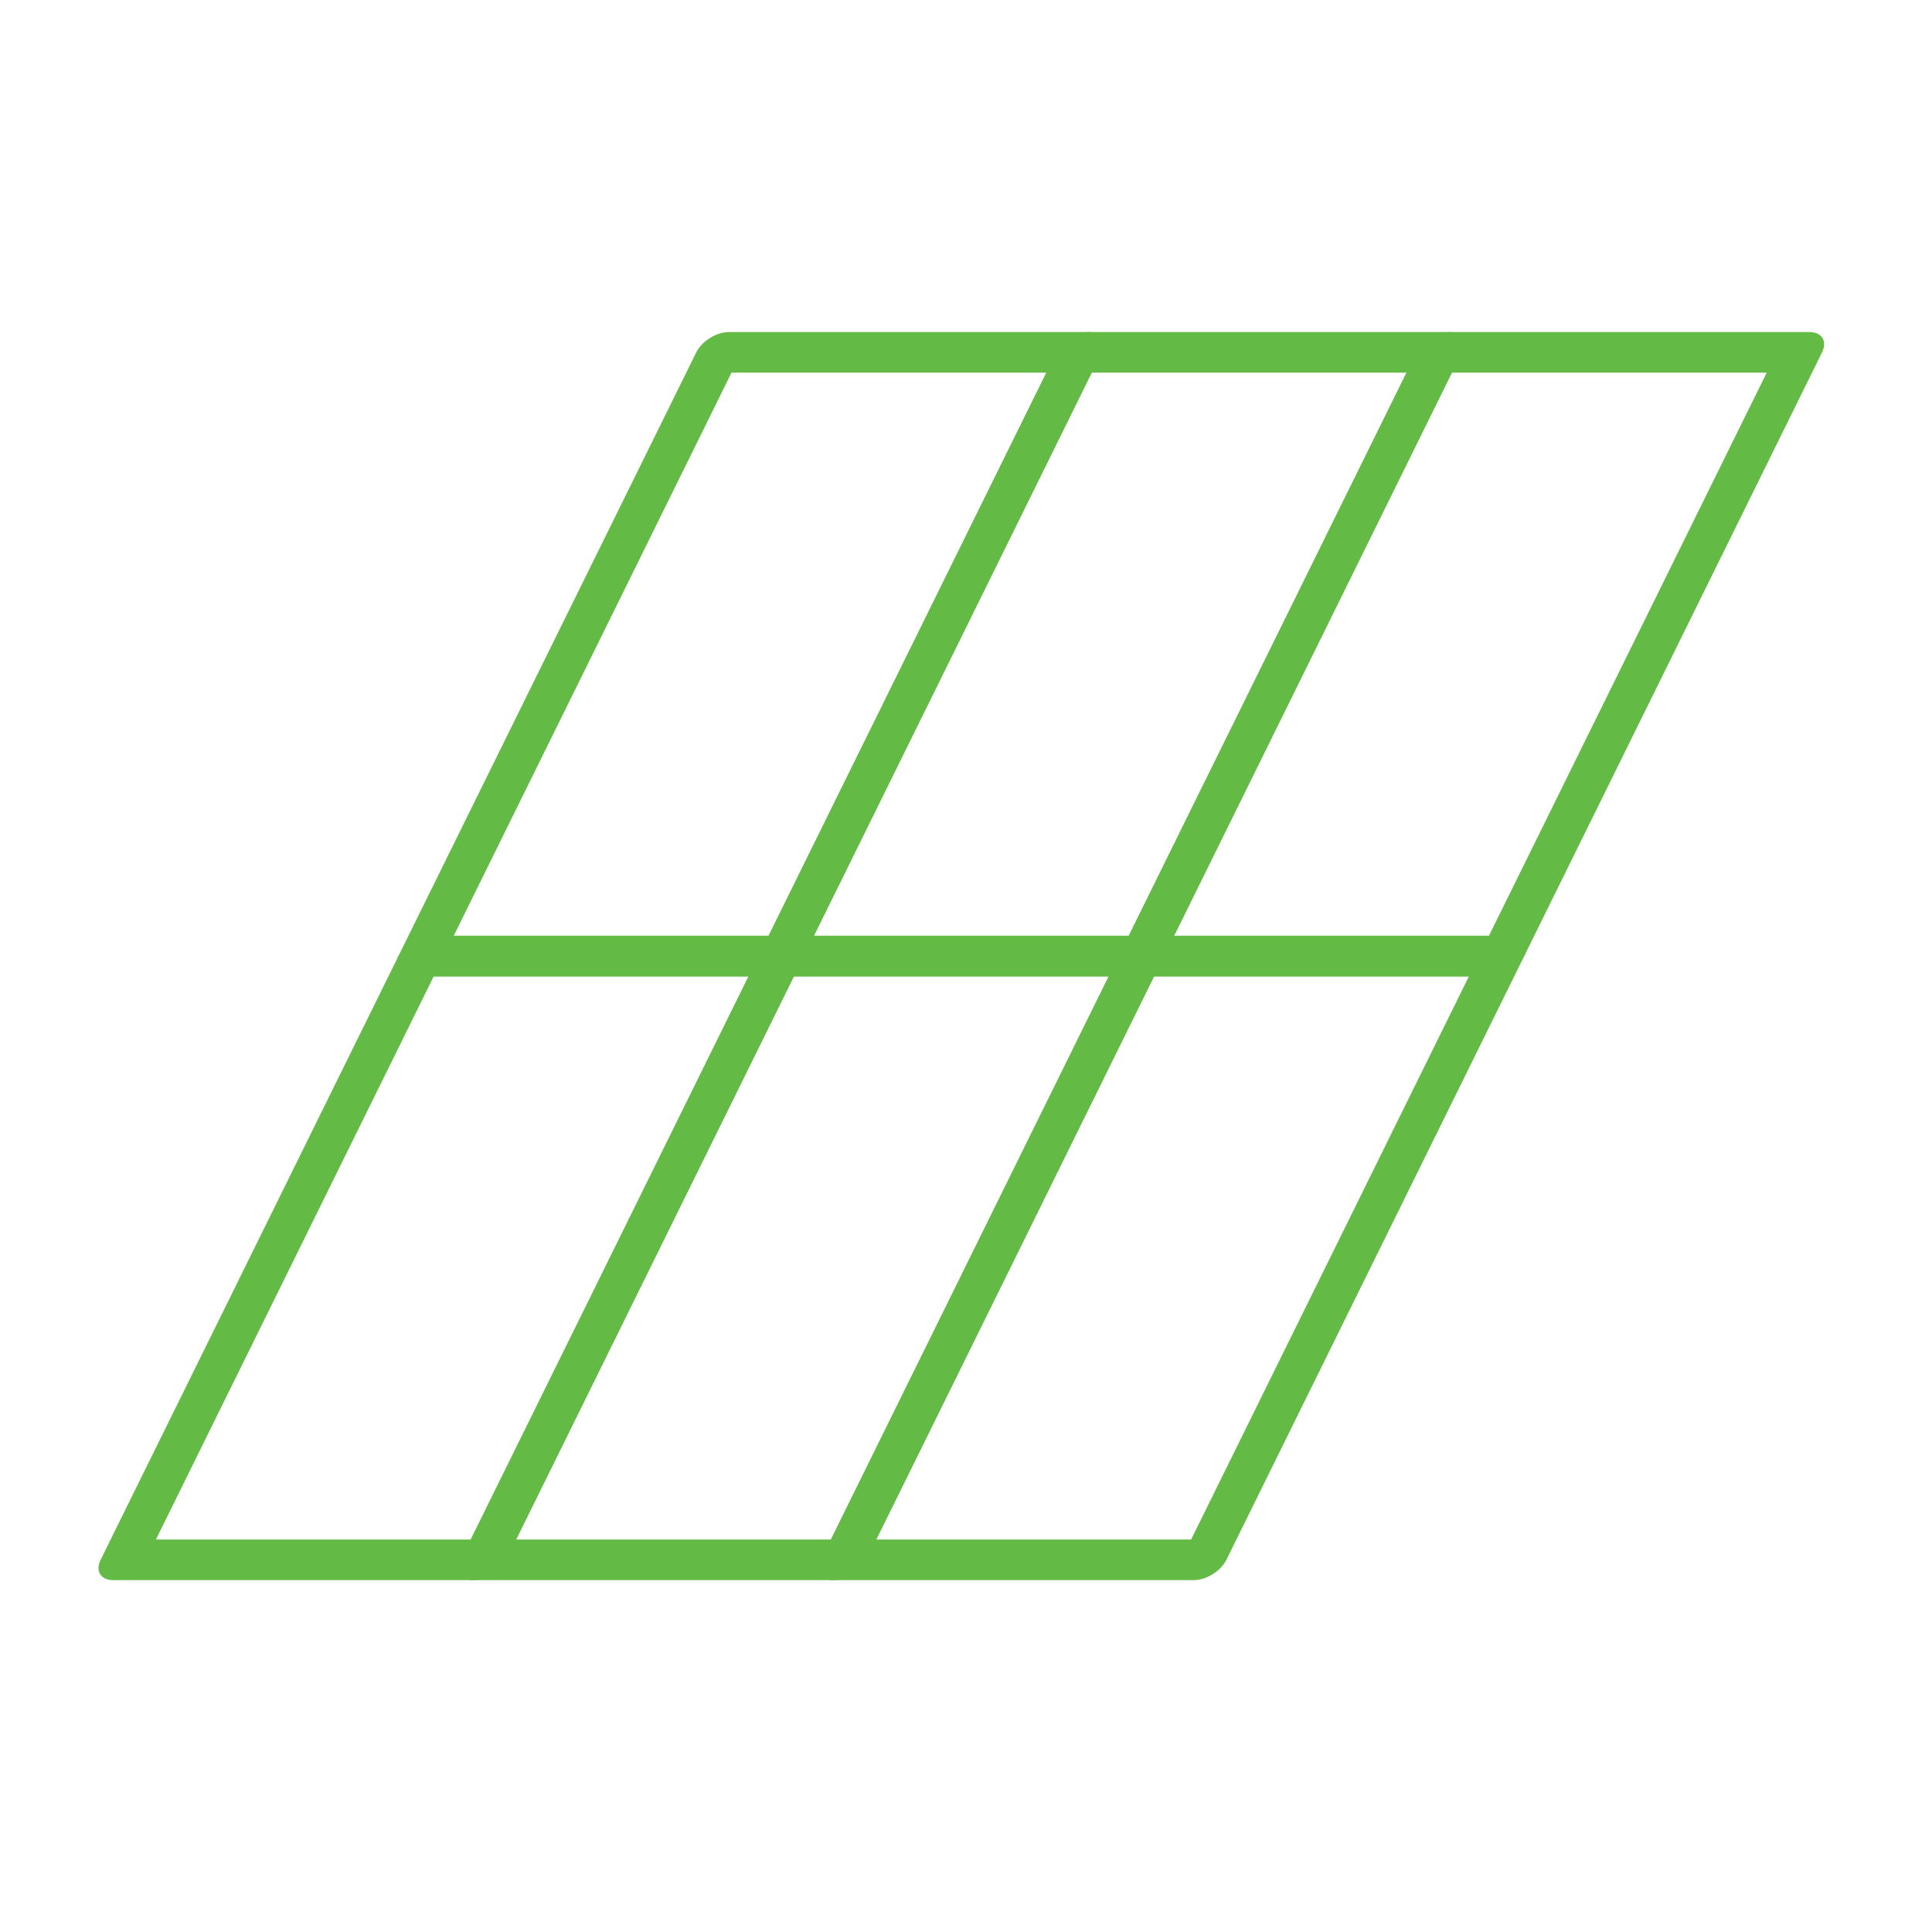 <svg width="64px" height="64px" viewBox="0 0 64 64" fill="none" xmlns="http://www.w3.org/2000/svg" transform="rotate(0) scale(1, 1)">
<path fill-rule="evenodd" clip-rule="evenodd" d="M23.064 11.673C23.247 11.301 23.731 11 24.145 11H36.077C36.491 11 36.678 11.301 36.495 11.673L26.629 31.672C26.446 32.044 25.961 32.345 25.547 32.345H13.616C13.202 32.345 13.015 32.044 13.198 31.672L23.064 11.673ZM24.232 12.345L15.03 30.999H25.461L34.663 12.345H24.232Z" fill="#63bb46"/>
<path fill-rule="evenodd" clip-rule="evenodd" d="M13.198 31.672C13.382 31.301 13.866 31 14.28 31H26.211C26.625 31 26.813 31.301 26.629 31.672L16.764 51.672C16.581 52.043 16.096 52.344 15.682 52.344H3.751C3.337 52.344 3.15 52.043 3.333 51.672L13.198 31.672ZM14.367 32.345L5.165 50.999H15.595L24.798 32.345H14.367Z" fill="#63bb46"/>
<path fill-rule="evenodd" clip-rule="evenodd" d="M34.995 11.673C35.179 11.301 35.663 11 36.077 11H48.008C48.422 11 48.61 11.301 48.426 11.673L38.561 31.672C38.377 32.044 37.893 32.345 37.479 32.345H25.548C25.134 32.345 24.946 32.044 25.13 31.672L34.995 11.673ZM36.163 12.345L26.961 30.999H37.392L46.594 12.345H36.163Z" fill="#63bb46"/>
<path fill-rule="evenodd" clip-rule="evenodd" d="M25.129 31.672C25.312 31.301 25.797 31 26.211 31H38.142C38.556 31 38.743 31.301 38.56 31.672L28.694 51.672C28.511 52.043 28.027 52.344 27.613 52.344H15.682C15.267 52.344 15.08 52.043 15.263 51.672L25.129 31.672ZM26.297 32.345L17.095 50.999H27.526L36.728 32.345H26.297Z" fill="#63bb46"/>
<path fill-rule="evenodd" clip-rule="evenodd" d="M46.926 11.673C47.109 11.301 47.594 11 48.008 11H59.939C60.353 11 60.54 11.301 60.357 11.673L50.491 31.672C50.308 32.044 49.824 32.345 49.41 32.345H37.478C37.064 32.345 36.877 32.044 37.06 31.672L46.926 11.673ZM48.094 12.345L38.892 30.999H49.323L58.525 12.345H48.094Z" fill="#63bb46"/>
<path fill-rule="evenodd" clip-rule="evenodd" d="M37.06 31.672C37.243 31.301 37.727 31 38.142 31H50.073C50.487 31 50.674 31.301 50.491 31.672L40.625 51.672C40.442 52.043 39.958 52.344 39.543 52.344H27.612C27.198 52.344 27.011 52.043 27.194 51.672L37.06 31.672ZM38.228 32.345L29.026 50.999H39.457L48.659 32.345H38.228Z" fill="#63bb46"/>
</svg>